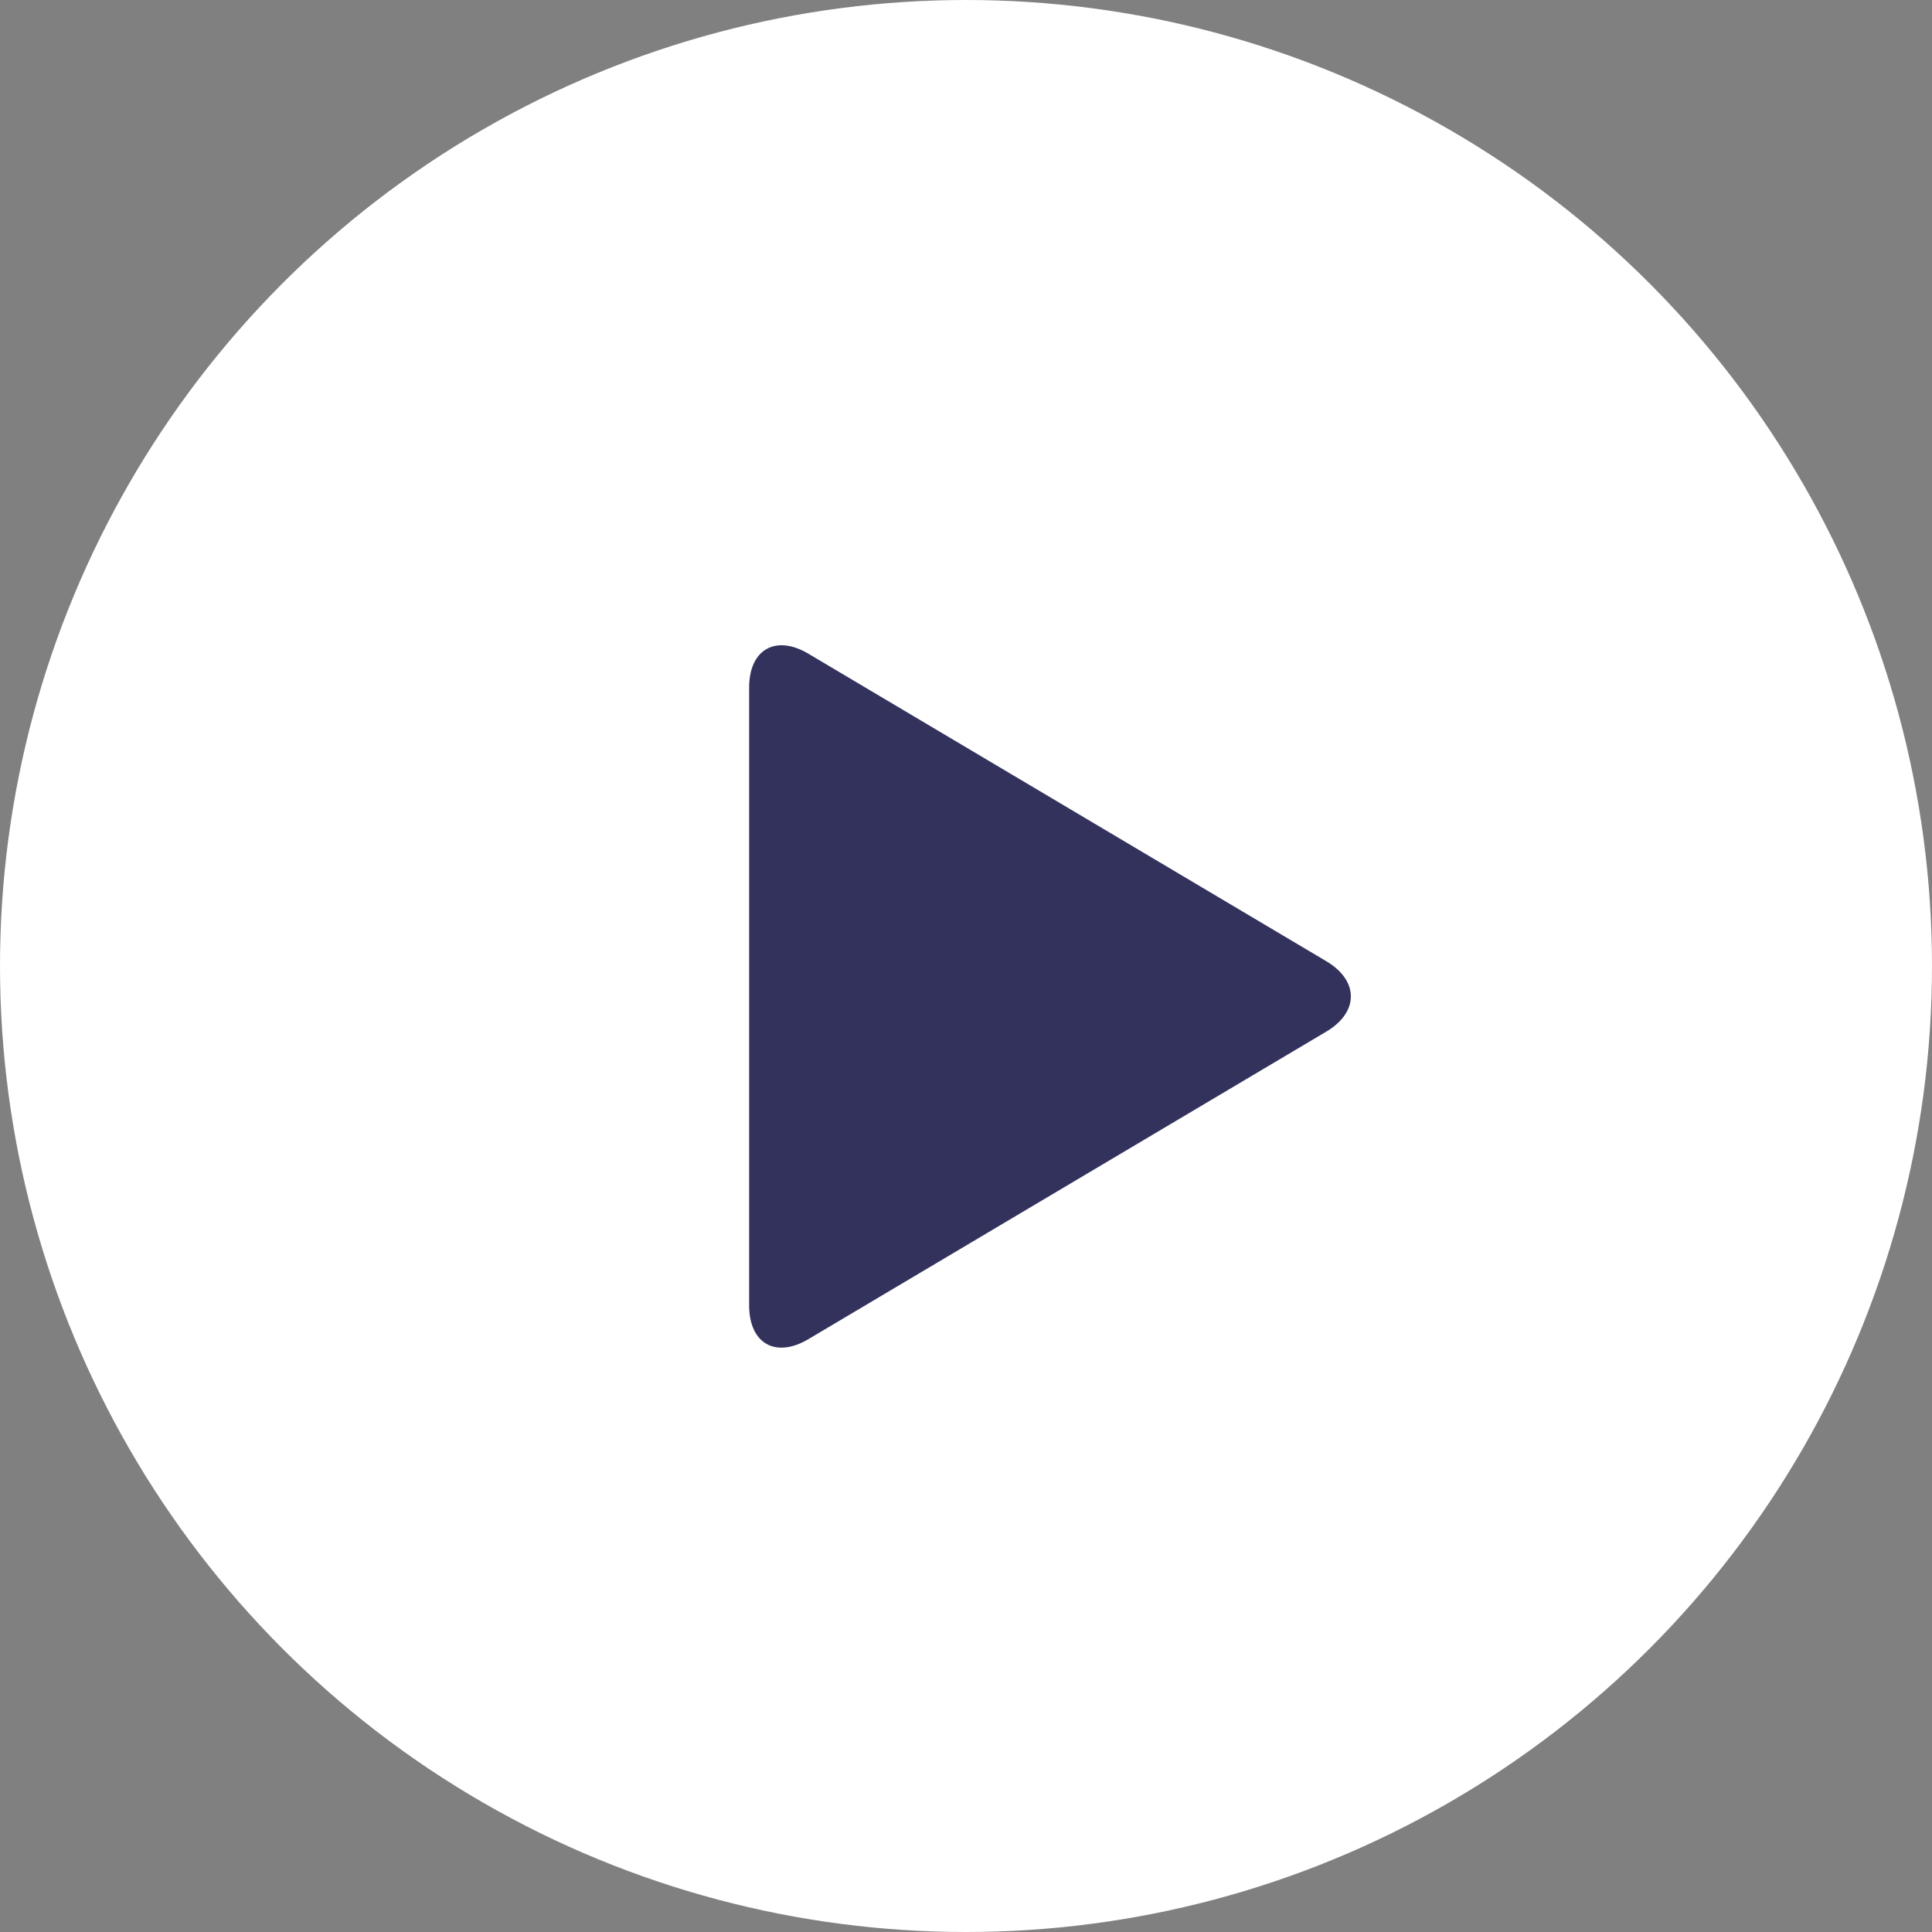 <svg width="56" height="56" viewBox="0 0 56 56" version="1.1" xmlns="http://www.w3.org/2000/svg" xmlns:xlink="http://www.w3.org/1999/xlink">
  <rect x="0" y="0" width="56" height="56" fill="#808080" stroke="none"/>
  <circle class="background" cx="28" cy="28" r="28" fill="#fff"></circle>
  <path class="icon" fill="#32325d" d="M23.433,38.815 C22.484,39.378 21.714,38.949 21.714,37.833 L21.714,19.93 C21.714,18.825 22.483,18.385 23.433,18.949 L38.443,27.861 C39.393,28.425 39.393,29.338 38.443,29.902 L23.433,38.815 Z"></path>
</svg>